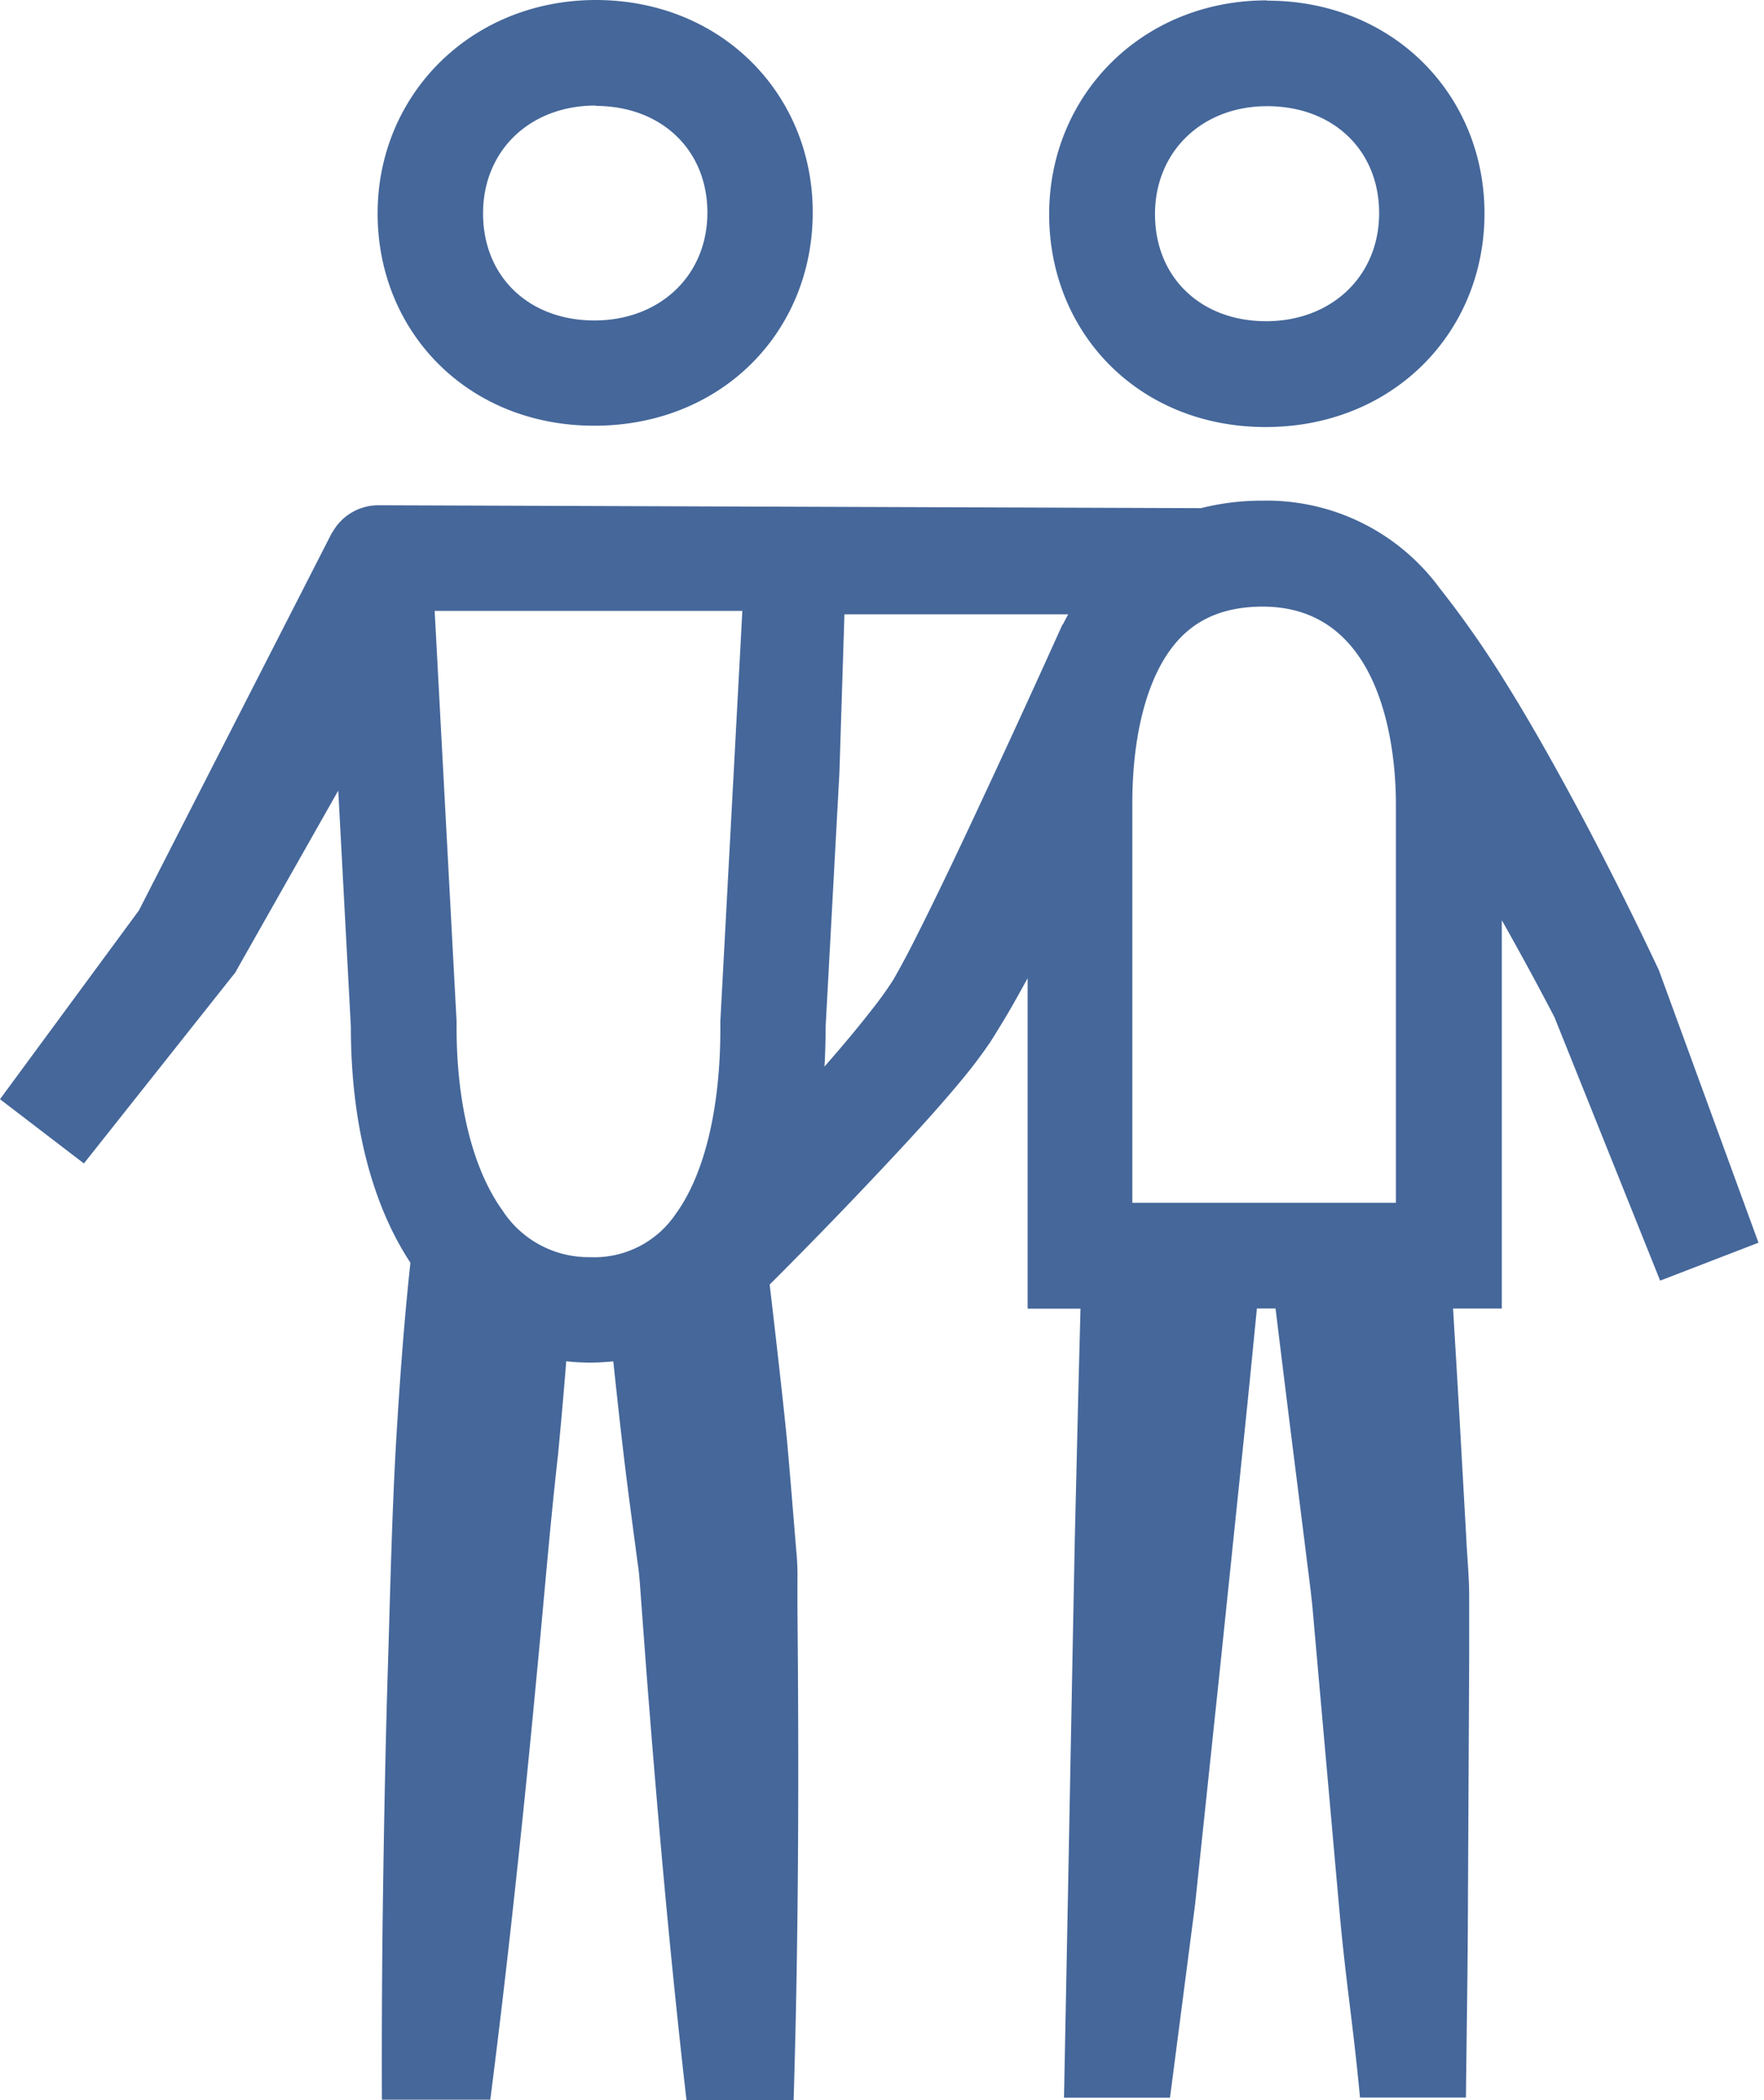 <svg xmlns="http://www.w3.org/2000/svg" viewBox="0 0 168 200"><path d="M56.714 0C44.807.035 35.963 9.057 35.963 20.325s8.569 20.217 20.636 20.217c12.066 0 20.804-8.878 20.804-20.324C77.403 8.968 68.727 0 56.713 0m0 10.086c6.27 0 10.657 4.183 10.657 10.167 0 5.986-4.529 10.265-10.763 10.265s-10.601-4.172-10.601-10.193c0-6.022 4.5-10.273 10.708-10.273M120.655.035c-11.899 0-20.735 9.039-20.735 20.37s8.562 20.263 20.618 20.263c12.059 0 20.841-8.933 20.841-20.343 0-11.278-8.676-20.263-20.69-20.263m0 10.051c6.27 0 10.657 4.19 10.657 10.185 0 5.994-4.528 10.291-10.763 10.291C114.35 30.59 110 26.4 110 20.404c0-5.994 4.502-10.29 10.656-10.29M132.944 114.544H107.84V76.54c0-6.517 1.385-11.854 3.899-15.023 1.988-2.522 4.785-3.748 8.524-3.748 11.765 0 12.68 14.375 12.68 18.77v38.005zM101.2 59.446a1364.697 1364.697 0 01-7.034 15.362c-2.37 5.098-4.776 10.211-7.253 15.096a79.458 79.458 0 01-1.83 3.391 34.39 34.39 0 01-2.122 2.948c-1.376 1.776-2.885 3.553-4.439 5.328.07-1.226.107-2.478.107-3.766L79.943 73.6l.478-15.095h21.312c-.17.32-.346.632-.506.96l-.027-.019zm-36.805 56.1a9.35 9.35 0 01-8.223 4.175 9.768 9.768 0 01-8.31-4.44c-2.826-3.925-4.38-10.14-4.38-17.492v-.541l-2.085-39.07H70.7l-2.095 39.07v.541c.027 7.653-1.492 13.994-4.209 17.758m93.668-22.953l-.053-.152-.141-.301a334.576 334.576 0 00-4.52-9.217 294.28 294.28 0 00-4.796-9.066c-1.66-3.001-3.374-6.002-5.23-8.969a94.663 94.663 0 00-6.215-8.879 20.425 20.425 0 00-16.87-8.33c-1.973-.01-3.939.23-5.852.712l-78.335-.274a4.995 4.995 0 00-4.439 2.663v-.046l-18.38 35.963L0 104.679l7.991 6.118 14.207-17.918.205-.25.259-.47 9.553-16.872 1.2 22.484c0 9.323 2.06 16.995 5.672 22.483-.621 5.744-1.037 11.542-1.376 17.27-.4 7.103-.55 14.207-.773 21.355-.221 7.147-.354 14.208-.46 21.373-.095 6.564-.13 13.132-.107 19.703h10.326c.8-6.292 1.544-12.594 2.23-18.904.775-7.069 1.495-14.14 2.157-21.212.693-7.104 1.253-14.154 2.052-21.214.29-2.996.554-5.99.79-8.986a21.1 21.1 0 002.246.125c.763 0 1.51-.045 2.237-.117.312 2.948.631 5.888.986 8.881.408 3.463.888 6.934 1.34 10.396.142.89.196 1.733.26 2.612l.194 2.62.391 5.238c1.048 13.533 2.245 27.065 3.8 40.606h10.202c.427-13.86.499-27.731.408-41.6l-.043-5.328v-2.664c.017-.89-.018-1.779-.106-2.665-.293-3.55-.578-7.103-.89-10.592-.515-5.23-1.65-14.82-1.65-14.82a474.044 474.044 0 0012.288-12.723c1.962-2.114 3.907-4.246 5.834-6.563a47.212 47.212 0 002.922-3.854c.888-1.42 1.652-2.663 2.38-3.977.39-.685.763-1.367 1.144-2.052v31.469h5.035c-.088 3.507-.187 7.007-.267 10.513l-.274 11.365-.222 11.358-.434 22.731-.373 19.17h10.094l2.389-18.405 2.388-22.609 2.345-22.598c.4-3.844.773-7.69 1.154-11.544h1.776c.473 3.867.951 7.733 1.43 11.598l1.411 11.224c.224 1.874.488 3.747.675 5.621l.498 5.638 2.007 22.563c.64 7.343 1.332 11.142 2.023 18.496h10.089c.08-7.567.168-11.544.194-19.146l.115-22.827v-5.72c0-1.899-.194-3.79-.283-5.691l-.64-11.4c-.196-3.447-.407-6.901-.612-10.354h4.643V87.64l.373.658a309.855 309.855 0 014.636 8.56l10.07 25.1 9.366-3.612-9.412-25.75z" fill="#45679a"/></svg>